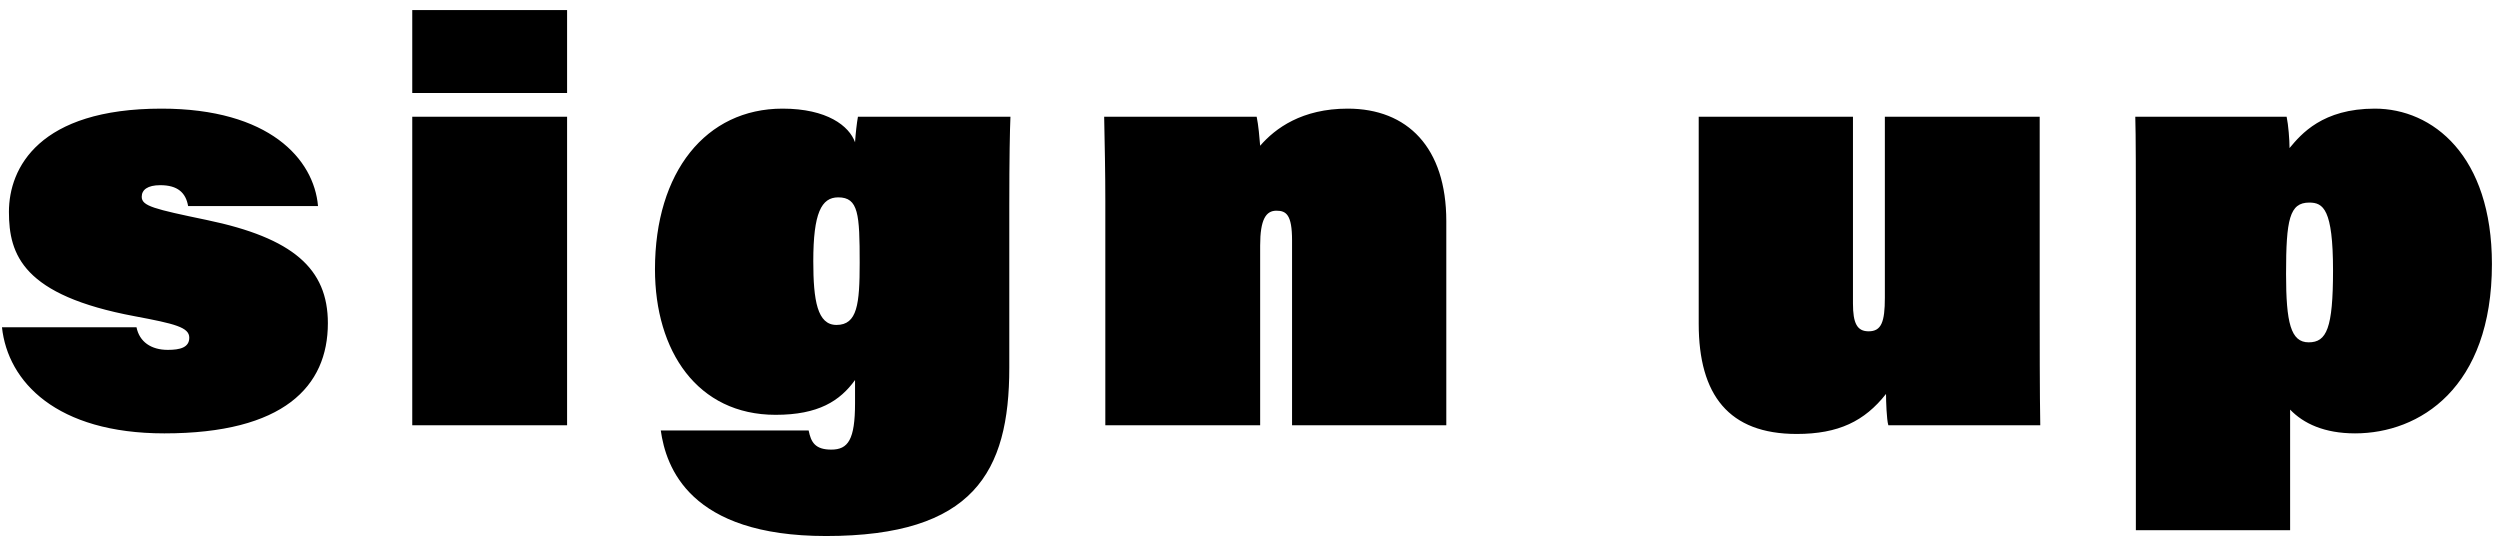 <svg width="194" height="42" viewBox="0 0 194 42" fill="none" xmlns="http://www.w3.org/2000/svg">
<path d="M0.153 25.395C0.603 29.625 4.383 33.63 12.753 33.63C22.023 33.63 25.443 29.985 25.443 25.08C25.443 20.85 22.743 18.465 16.038 17.07C11.943 16.215 10.998 15.99 10.998 15.27C10.998 14.73 11.448 14.37 12.438 14.37C13.788 14.37 14.418 14.955 14.598 15.99H24.678C24.363 12.345 20.898 8.43 12.528 8.43C3.033 8.43 0.693 13.02 0.693 16.44C0.693 19.77 1.773 22.92 10.458 24.54C13.563 25.125 14.688 25.395 14.688 26.205C14.688 26.97 13.968 27.15 13.023 27.15C11.718 27.15 10.818 26.52 10.593 25.395H0.153ZM31.991 33H44.006V9.06H31.991V33ZM44.006 7.215V0.78H31.991V7.215H44.006ZM78.321 15.945C78.321 12.3 78.366 10.005 78.411 9.06H66.576C66.486 9.555 66.396 10.365 66.351 11.04C65.901 9.78 64.191 8.43 60.726 8.43C54.786 8.43 50.826 13.335 50.826 20.895C50.826 27.24 54.111 32.19 60.186 32.19C63.516 32.19 65.181 31.11 66.351 29.49V31.29C66.351 34.125 65.811 34.89 64.506 34.89C63.246 34.89 62.931 34.305 62.751 33.405H51.276C51.681 36.24 53.481 41.595 64.101 41.595C75.531 41.595 78.321 36.645 78.321 28.545V15.945ZM63.111 20.265C63.111 16.53 63.741 15.315 65.046 15.315C66.621 15.315 66.711 16.62 66.711 20.4C66.711 23.595 66.531 25.215 64.911 25.215C63.426 25.215 63.111 23.325 63.111 20.265ZM85.773 33H97.788V19.05C97.788 17.025 98.238 16.35 99.048 16.35C99.813 16.35 100.263 16.665 100.263 18.645V33H112.233V17.16C112.233 11.445 109.218 8.43 104.583 8.43C101.028 8.43 98.958 9.96 97.788 11.31C97.743 10.725 97.653 9.69 97.518 9.06H85.683C85.728 11.22 85.773 13.425 85.773 15.585V33ZM158.28 9.06H146.265V23.1C146.265 24.99 145.995 25.71 145.005 25.71C144.105 25.71 143.79 25.08 143.79 23.55V9.06H131.82V25.125C131.82 30.66 134.16 33.675 139.425 33.675C142.665 33.675 144.69 32.685 146.355 30.57C146.355 31.11 146.4 32.55 146.535 33H158.325C158.28 30.75 158.28 25.89 158.28 24.09V9.06ZM177.713 41.145V31.785C178.748 32.865 180.368 33.63 182.753 33.63C187.748 33.63 193.373 30.12 193.373 20.49C193.373 12.075 188.783 8.43 184.283 8.43C180.233 8.43 178.568 10.41 177.668 11.49C177.668 10.86 177.578 9.69 177.443 9.06H165.698C165.743 10.275 165.743 14.19 165.743 16.755V41.145H177.713ZM181.043 20.985C181.043 25.485 180.548 26.565 179.153 26.565C177.758 26.565 177.398 25.035 177.398 21.255C177.398 17.025 177.668 15.72 179.198 15.72C180.278 15.72 181.043 16.215 181.043 20.985Z" fill="black"/>
</svg>
